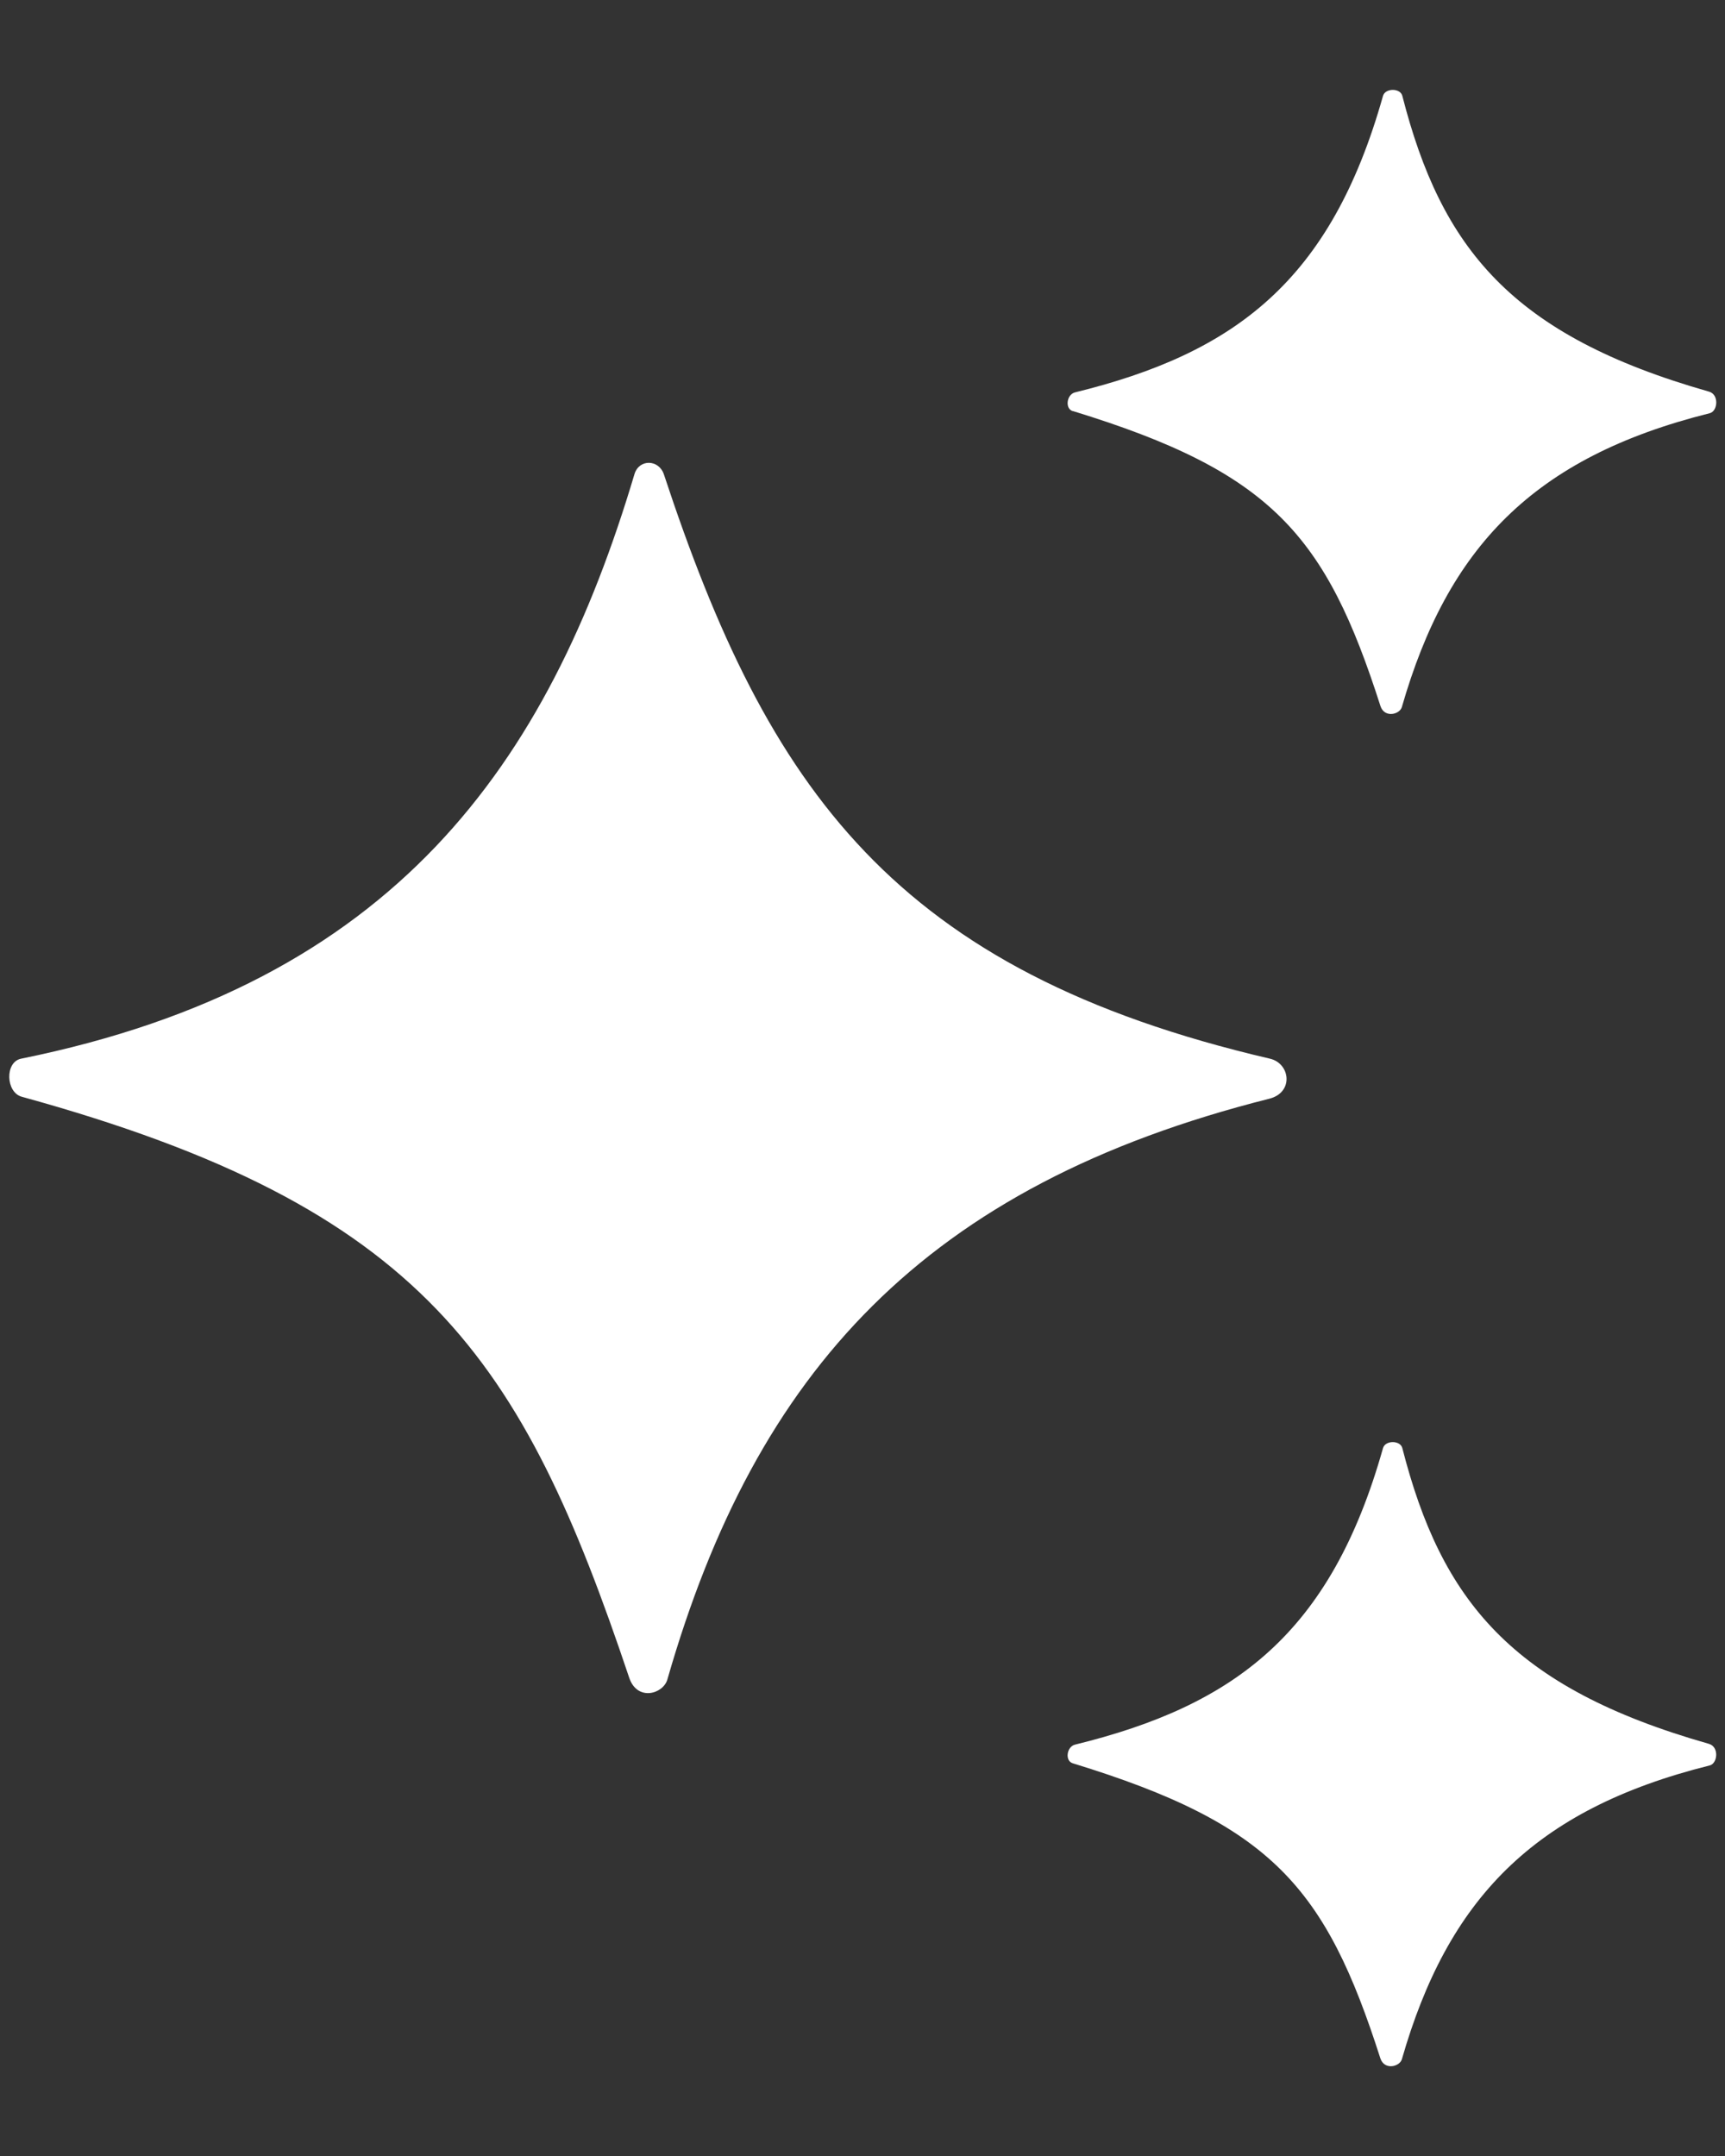 <svg width="16" height="20" viewBox="0 0 16 20" fill="none" xmlns="http://www.w3.org/2000/svg">
<rect x="0" y="0" width="16" height="20" fill="#333333" stroke="none"/>
<path d="M9.951 3.813C11.798 4.379 12.297 4.967 12.804 6.549C12.841 6.664 12.984 6.628 13.003 6.558C13.427 5.085 14.216 4.243 15.859 3.833C15.933 3.814 15.947 3.66 15.852 3.633C14.015 3.111 13.368 2.299 13.007 0.889C12.988 0.815 12.849 0.816 12.828 0.889C12.343 2.612 11.449 3.277 9.971 3.64C9.894 3.659 9.875 3.79 9.95 3.814L9.951 3.813Z" fill="white"/>
<path d="M15.852 16.177C14.015 15.655 13.368 14.842 13.007 13.433C12.988 13.359 12.849 13.359 12.828 13.433C12.343 15.155 11.449 15.821 9.971 16.184C9.894 16.203 9.875 16.334 9.95 16.357C11.798 16.923 12.296 17.511 12.803 19.093C12.84 19.208 12.983 19.172 13.003 19.102C13.426 17.629 14.215 16.787 15.858 16.377C15.932 16.359 15.947 16.204 15.851 16.177L15.852 16.177Z" fill="white"/>
<path d="M11.78 9.821C8.297 9.009 7.123 7.325 6.158 4.401C6.111 4.26 5.928 4.256 5.885 4.398C5.083 7.089 3.661 9.119 0.195 9.821C0.044 9.852 0.053 10.133 0.202 10.174C3.941 11.203 4.844 12.607 5.836 15.563C5.91 15.785 6.151 15.715 6.19 15.58C7.012 12.716 8.581 10.996 11.774 10.192C12.002 10.134 11.968 9.865 11.78 9.821Z" fill="white"/>
</svg>
